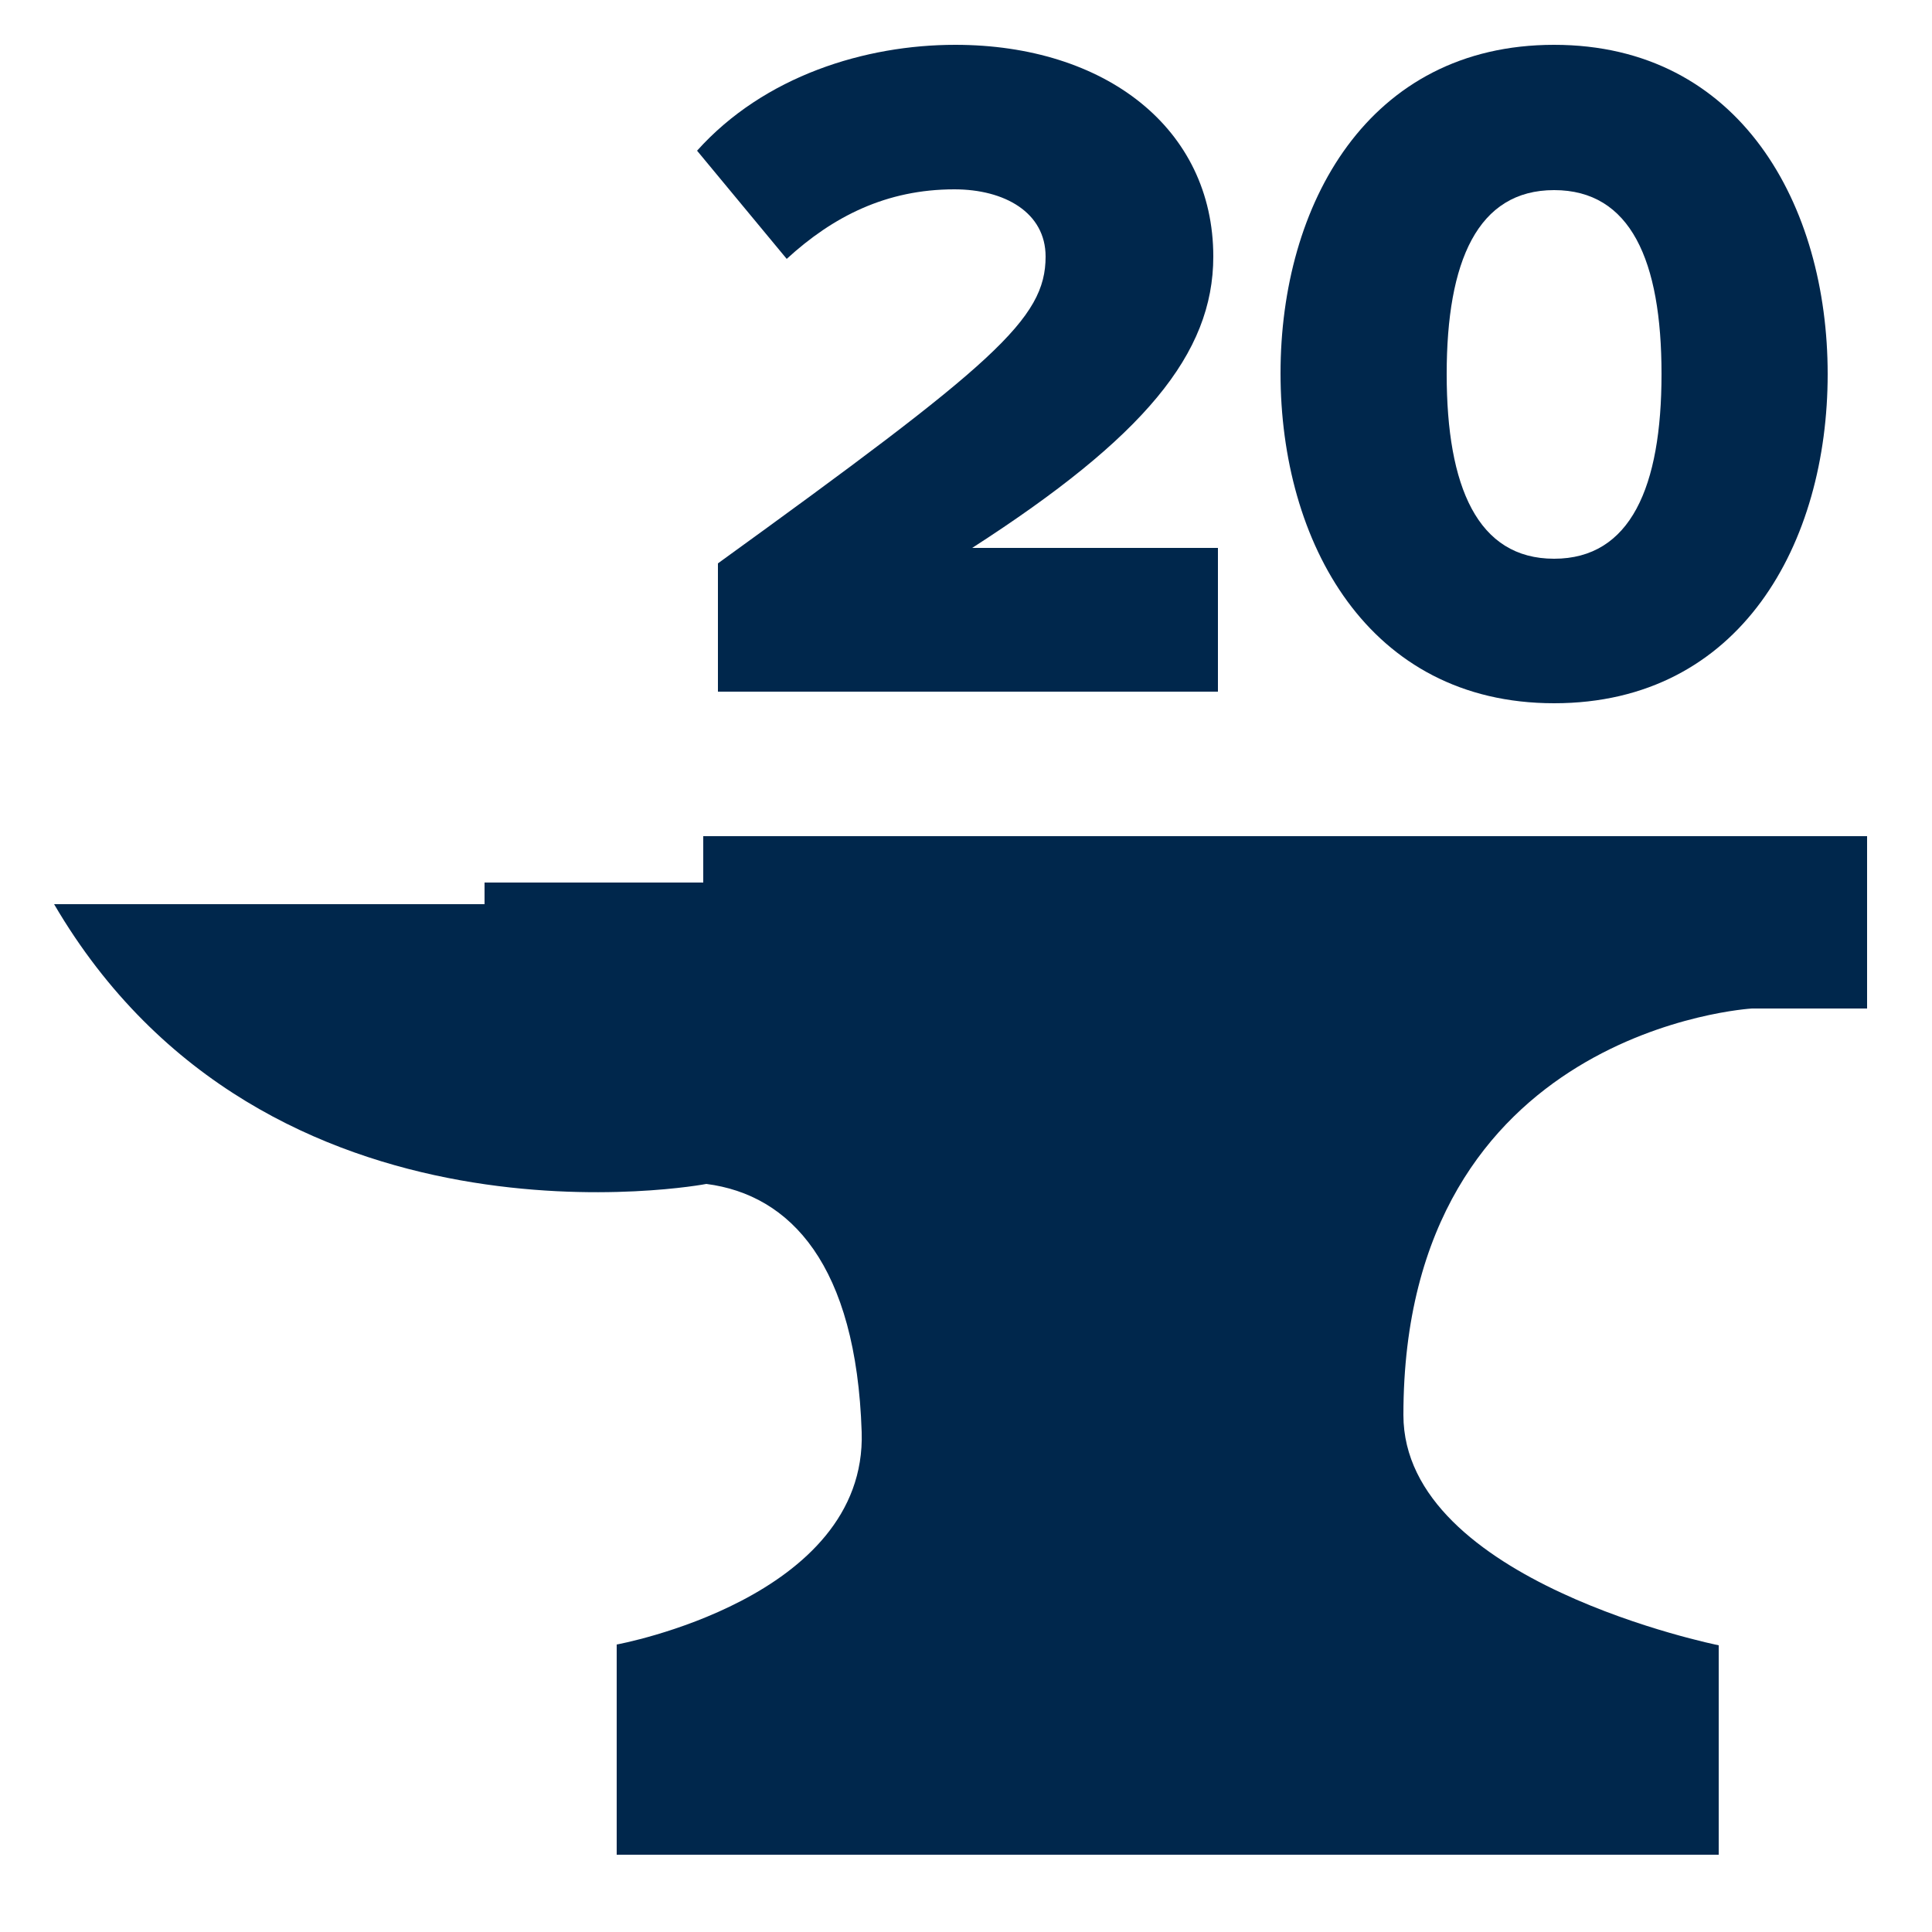 <svg xmlns="http://www.w3.org/2000/svg" xmlns:xlink="http://www.w3.org/1999/xlink" id="Layer_1" x="0px" y="0px" viewBox="0 0 250 250" style="enable-background:new 0 0 250 250;" xml:space="preserve"><style type="text/css">	.st0{fill:#00274C;}</style><path class="st0" d="M7,117h55.7v-2.8H91v-6h150.6v22.3h-14.9c0,0-45.1,2.6-45.1,52.6c0,21.6,40.8,29.8,40.8,29.8V240H79.8v-27.2 c0,0,32.4-5.9,31.7-27.5c-0.7-21.6-9.2-30.7-20.1-32.1C91.5,153.2,34.5,164,7,117z"></path><g>	<path class="st0" d="M92.9,72.9c35.8-25.9,42.4-31.6,42.4-39.7c0-5.7-5.3-8.7-11.8-8.7c-8.8,0-15.7,3.5-21.7,9L90.2,19.5  C98.9,9.8,112,5.8,123.6,5.8C143,5.8,157,16.6,157,33.2c0,12.6-9,23.4-31.2,37.7h31.8v18.6H92.9V72.9z"></path>	<path class="st0" d="M201.1,5.8c24.1,0,35.4,20.8,35.4,42.6S225.3,91,201.1,91c-24.1,0-35.4-20.9-35.4-42.7S177,5.8,201.1,5.8z   M201.1,24.6c-9.9,0-13.9,9.2-13.9,23.8c0,14.6,4,23.9,13.9,23.9c9.9,0,13.9-9.3,13.9-23.9C215,33.7,211,24.6,201.1,24.6z"></path></g></svg>
